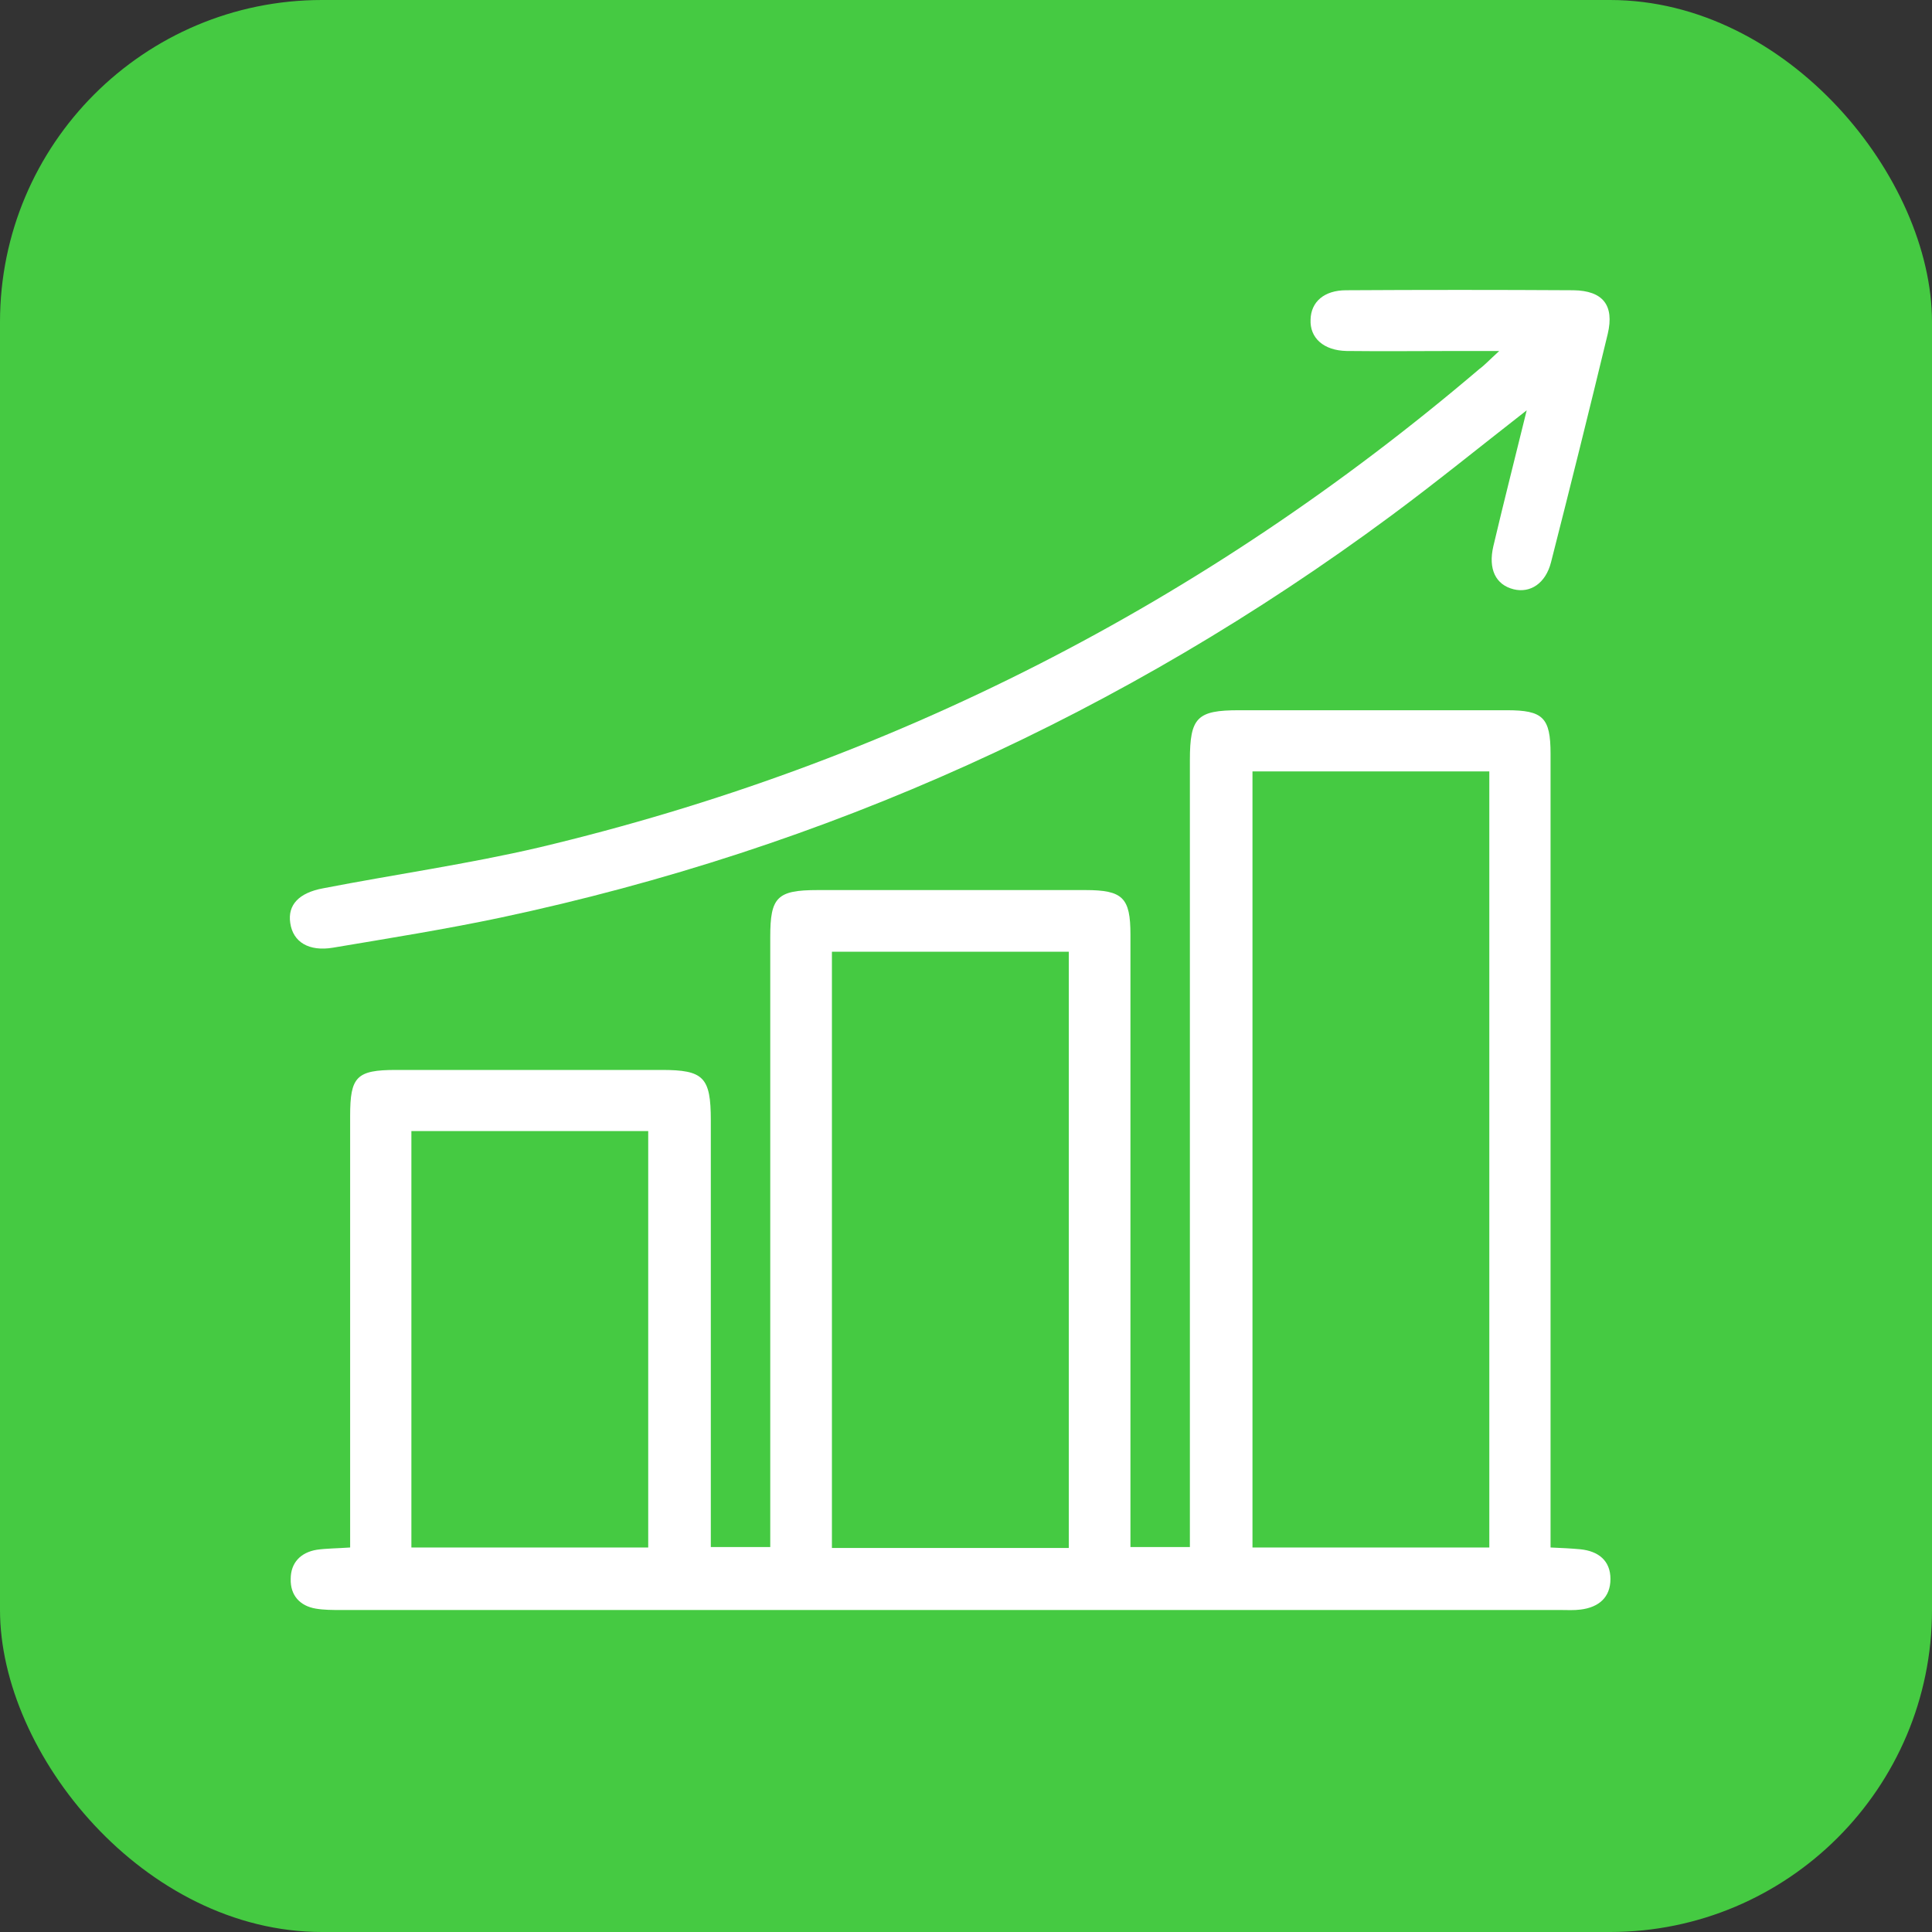 <svg width="60" height="60" viewBox="0 0 60 60" fill="none" xmlns="http://www.w3.org/2000/svg">
<rect x="0" y="0" width="60" height="60" fill="#333333" stroke="none"/>
<rect width="60" height="60" rx="10" fill="#45CA42"/>
<g clip-path="url(#clip0_1679_2025)">
<path d="M10.874 48.059C10.874 47.765 10.874 47.486 10.874 47.221C10.874 43.031 10.874 38.842 10.874 34.653C10.874 33.438 11.07 33.228 12.3 33.228C15.055 33.228 17.796 33.228 20.55 33.228C21.851 33.228 22.075 33.452 22.075 34.792C22.075 38.912 22.075 43.031 22.075 47.151C22.075 47.43 22.075 47.71 22.075 48.045C22.69 48.045 23.249 48.045 23.921 48.045C23.921 47.793 23.921 47.514 23.921 47.249C23.921 41.202 23.921 35.155 23.921 29.095C23.921 27.866 24.13 27.642 25.389 27.642C28.157 27.642 30.94 27.642 33.709 27.642C34.87 27.642 35.107 27.88 35.107 29.025C35.107 35.072 35.107 41.118 35.107 47.179C35.107 47.458 35.107 47.724 35.107 48.045C35.737 48.045 36.296 48.045 36.953 48.045C36.953 47.724 36.953 47.43 36.953 47.137C36.953 39.289 36.953 31.455 36.953 23.607C36.953 22.28 37.177 22.057 38.477 22.057C41.246 22.057 44.029 22.057 46.798 22.057C47.916 22.057 48.154 22.28 48.154 23.411C48.154 31.329 48.154 39.233 48.154 47.151C48.154 47.43 48.154 47.71 48.154 48.059C48.49 48.073 48.783 48.087 49.077 48.114C49.636 48.17 50.014 48.464 50.014 49.036C50.014 49.609 49.65 49.916 49.091 49.986C48.881 50.014 48.672 50 48.462 50C35.835 50 23.207 50 10.58 50C10.328 50 10.063 50 9.811 49.958C9.308 49.874 9.014 49.539 9.028 49.036C9.028 48.533 9.336 48.212 9.839 48.129C10.133 48.087 10.468 48.087 10.874 48.059ZM38.897 23.956C38.897 32.027 38.897 40.029 38.897 48.059C41.372 48.059 43.805 48.059 46.252 48.059C46.252 40.001 46.252 31.985 46.252 23.956C43.791 23.956 41.372 23.956 38.897 23.956ZM33.192 48.073C33.192 41.844 33.192 35.686 33.192 29.556C30.703 29.556 28.269 29.556 25.836 29.556C25.836 35.756 25.836 41.9 25.836 48.073C28.311 48.073 30.73 48.073 33.192 48.073ZM12.776 35.127C12.776 39.471 12.776 43.758 12.776 48.059C15.251 48.059 17.67 48.059 20.131 48.059C20.131 43.73 20.131 39.443 20.131 35.127C17.67 35.127 15.251 35.127 12.776 35.127Z" fill="white"/>
<path d="M46.56 10.9C46.001 10.9 45.665 10.9 45.316 10.9C44.155 10.9 42.98 10.914 41.82 10.9C41.106 10.886 40.673 10.495 40.701 9.922C40.715 9.377 41.12 9.014 41.806 9.014C44.155 9 46.518 9 48.867 9.014C49.776 9.028 50.14 9.475 49.93 10.369C49.357 12.743 48.77 15.103 48.168 17.463C48 18.119 47.525 18.427 47.008 18.301C46.448 18.161 46.211 17.672 46.378 16.96C46.7 15.592 47.05 14.223 47.413 12.743C45.945 13.888 44.588 14.991 43.19 16.025C34.884 22.169 25.669 26.344 15.558 28.495C13.838 28.858 12.09 29.137 10.342 29.431C9.601 29.556 9.098 29.263 9.014 28.663C8.93 28.104 9.28 27.727 10.035 27.587C12.272 27.154 14.538 26.833 16.747 26.317C27.668 23.719 37.401 18.734 45.945 11.458C46.099 11.347 46.239 11.193 46.56 10.9Z" fill="white"/>
</g>
<defs>
<clipPath id="clip0_1679_2025">
<rect width="41" height="41" fill="white" transform="translate(9 9)"/>
</clipPath>
</defs>
</svg>
